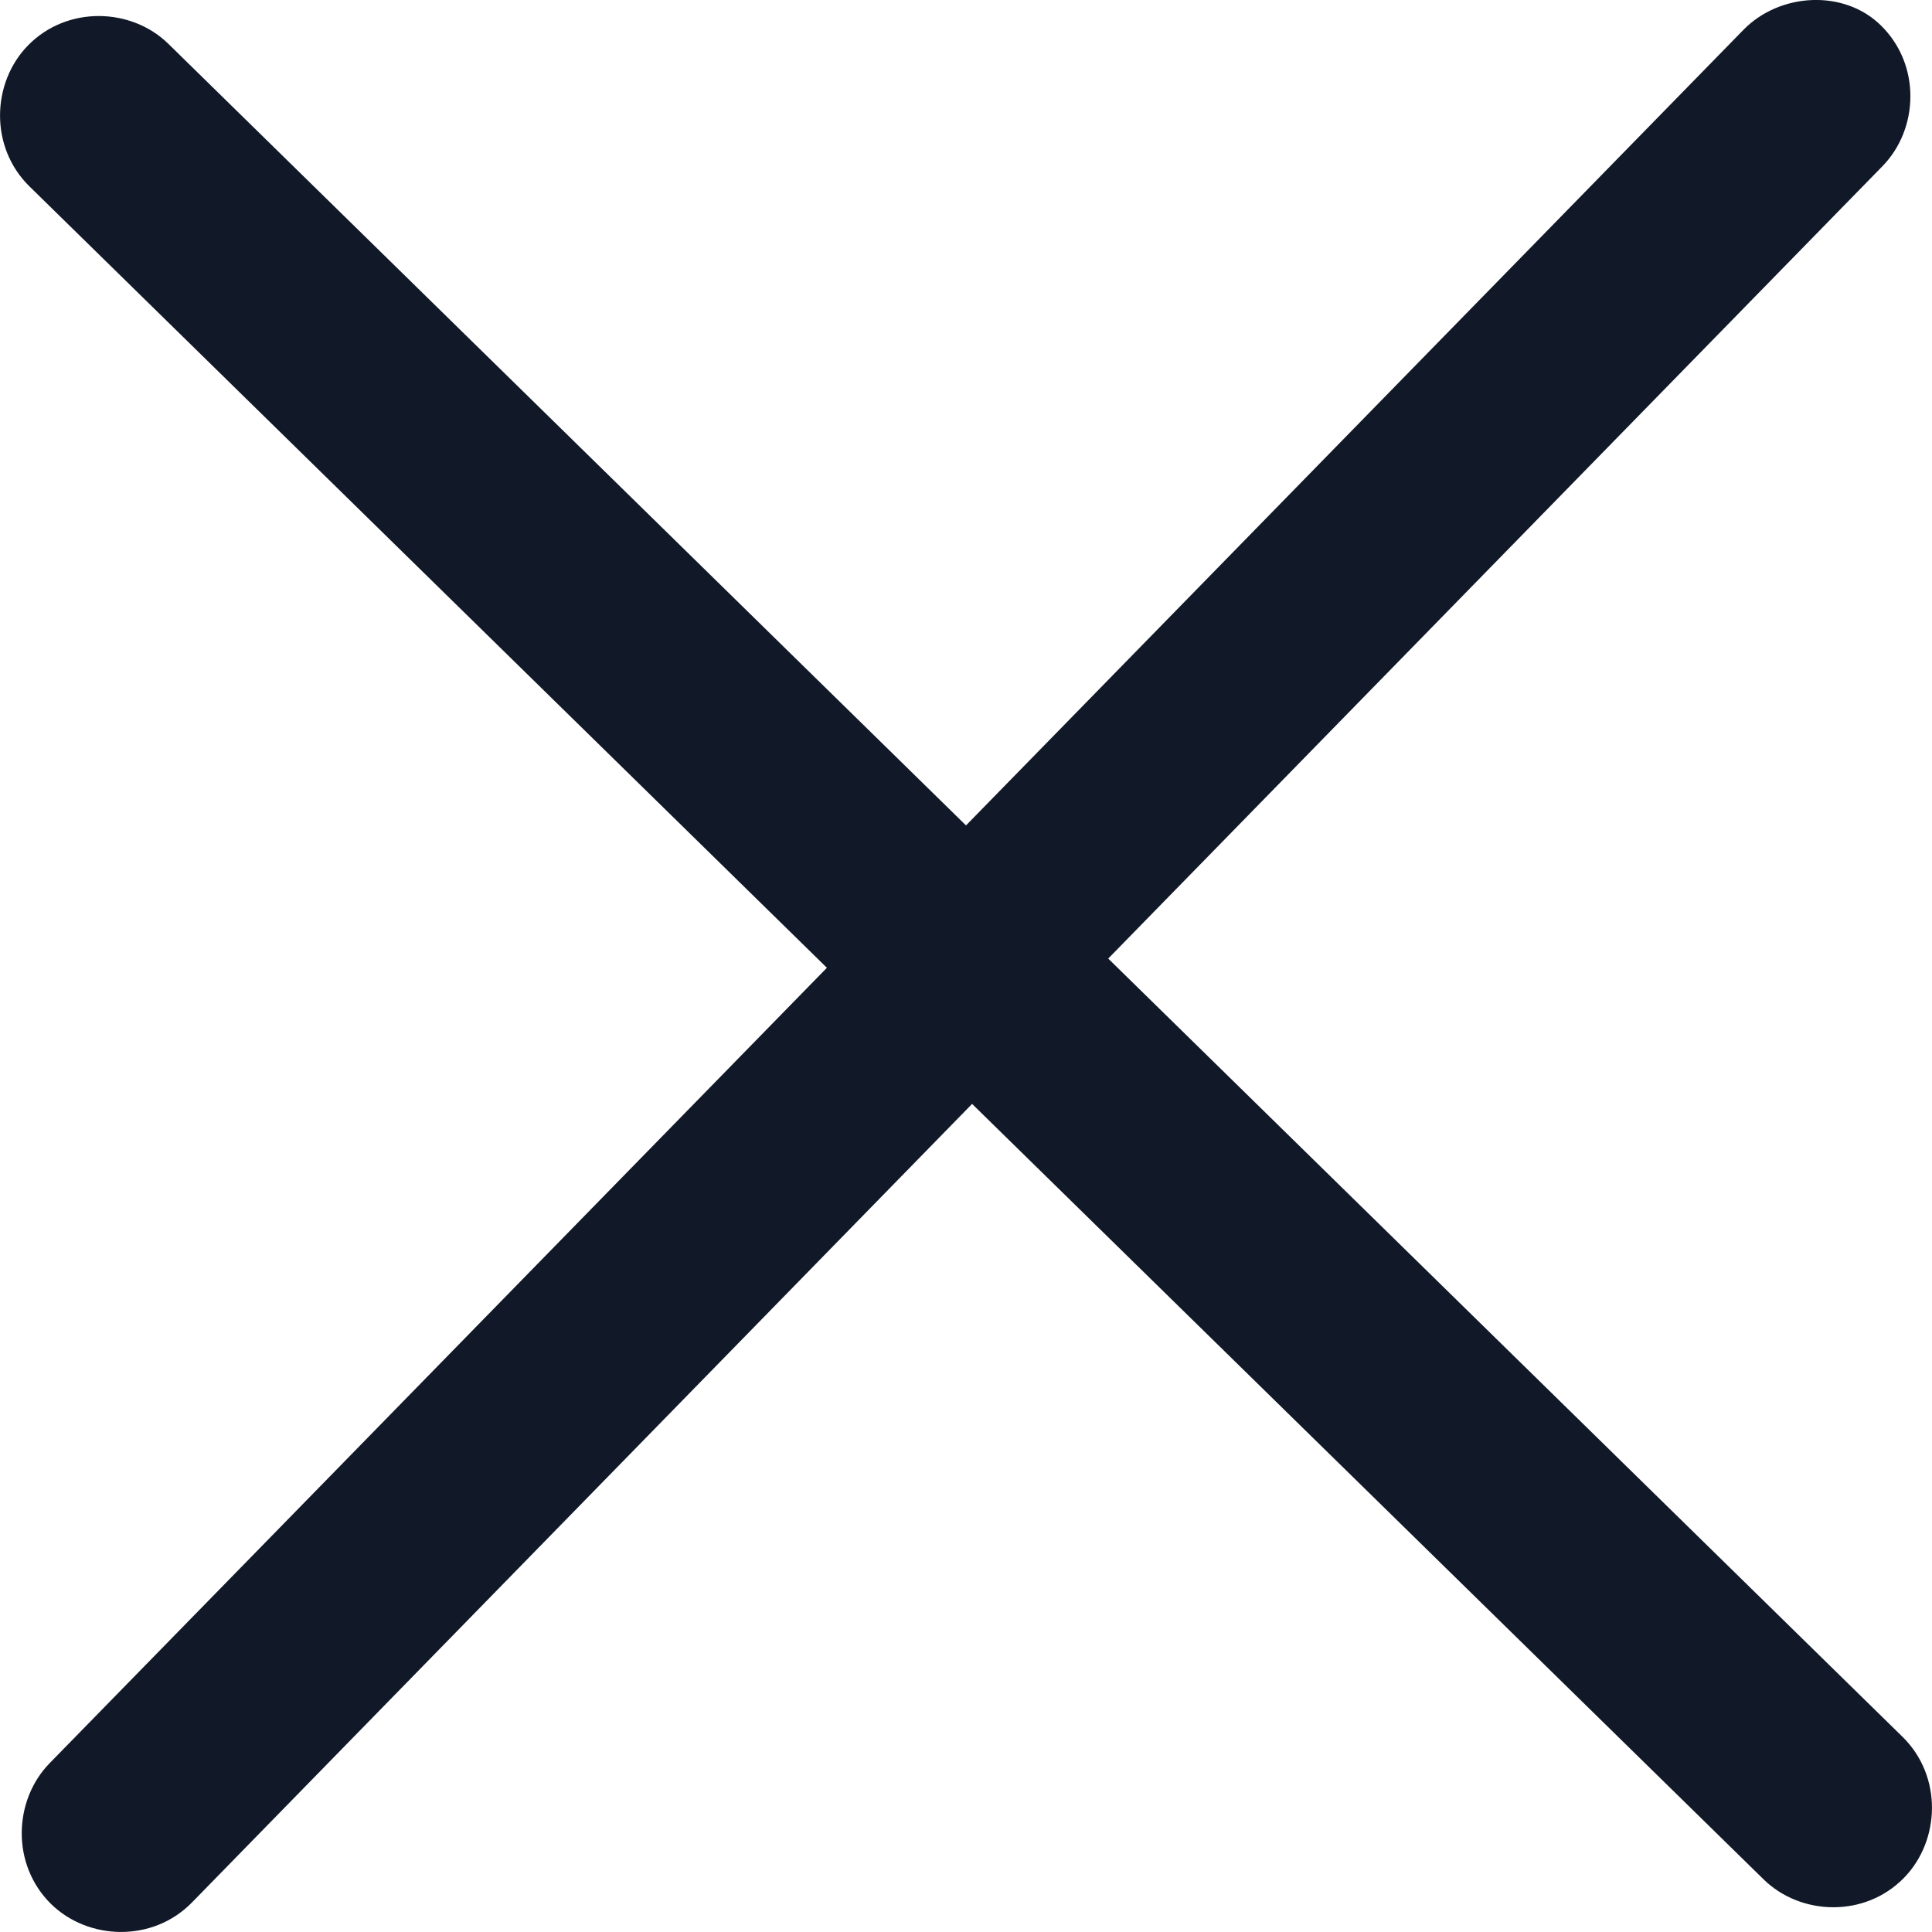 <svg width="13" height="13" viewBox="0 0 13 13" fill="none" xmlns="http://www.w3.org/2000/svg">
<path d="M11.731 0.201L6.5 5.554L1.134 0.296C0.885 0.051 0.452 0.036 0.188 0.306C-0.056 0.556 -0.072 0.989 0.198 1.254L5.564 6.512L0.334 11.864C0.09 12.114 0.074 12.547 0.344 12.812C0.594 13.056 1.026 13.072 1.291 12.802L6.541 7.428L11.866 12.645C12.115 12.89 12.548 12.906 12.812 12.635C13.056 12.385 13.072 11.952 12.802 11.687L7.457 6.45L12.667 1.118C12.911 0.868 12.927 0.436 12.656 0.171C12.407 -0.074 11.975 -0.049 11.731 0.201Z" fill="#111928"/>
</svg>
